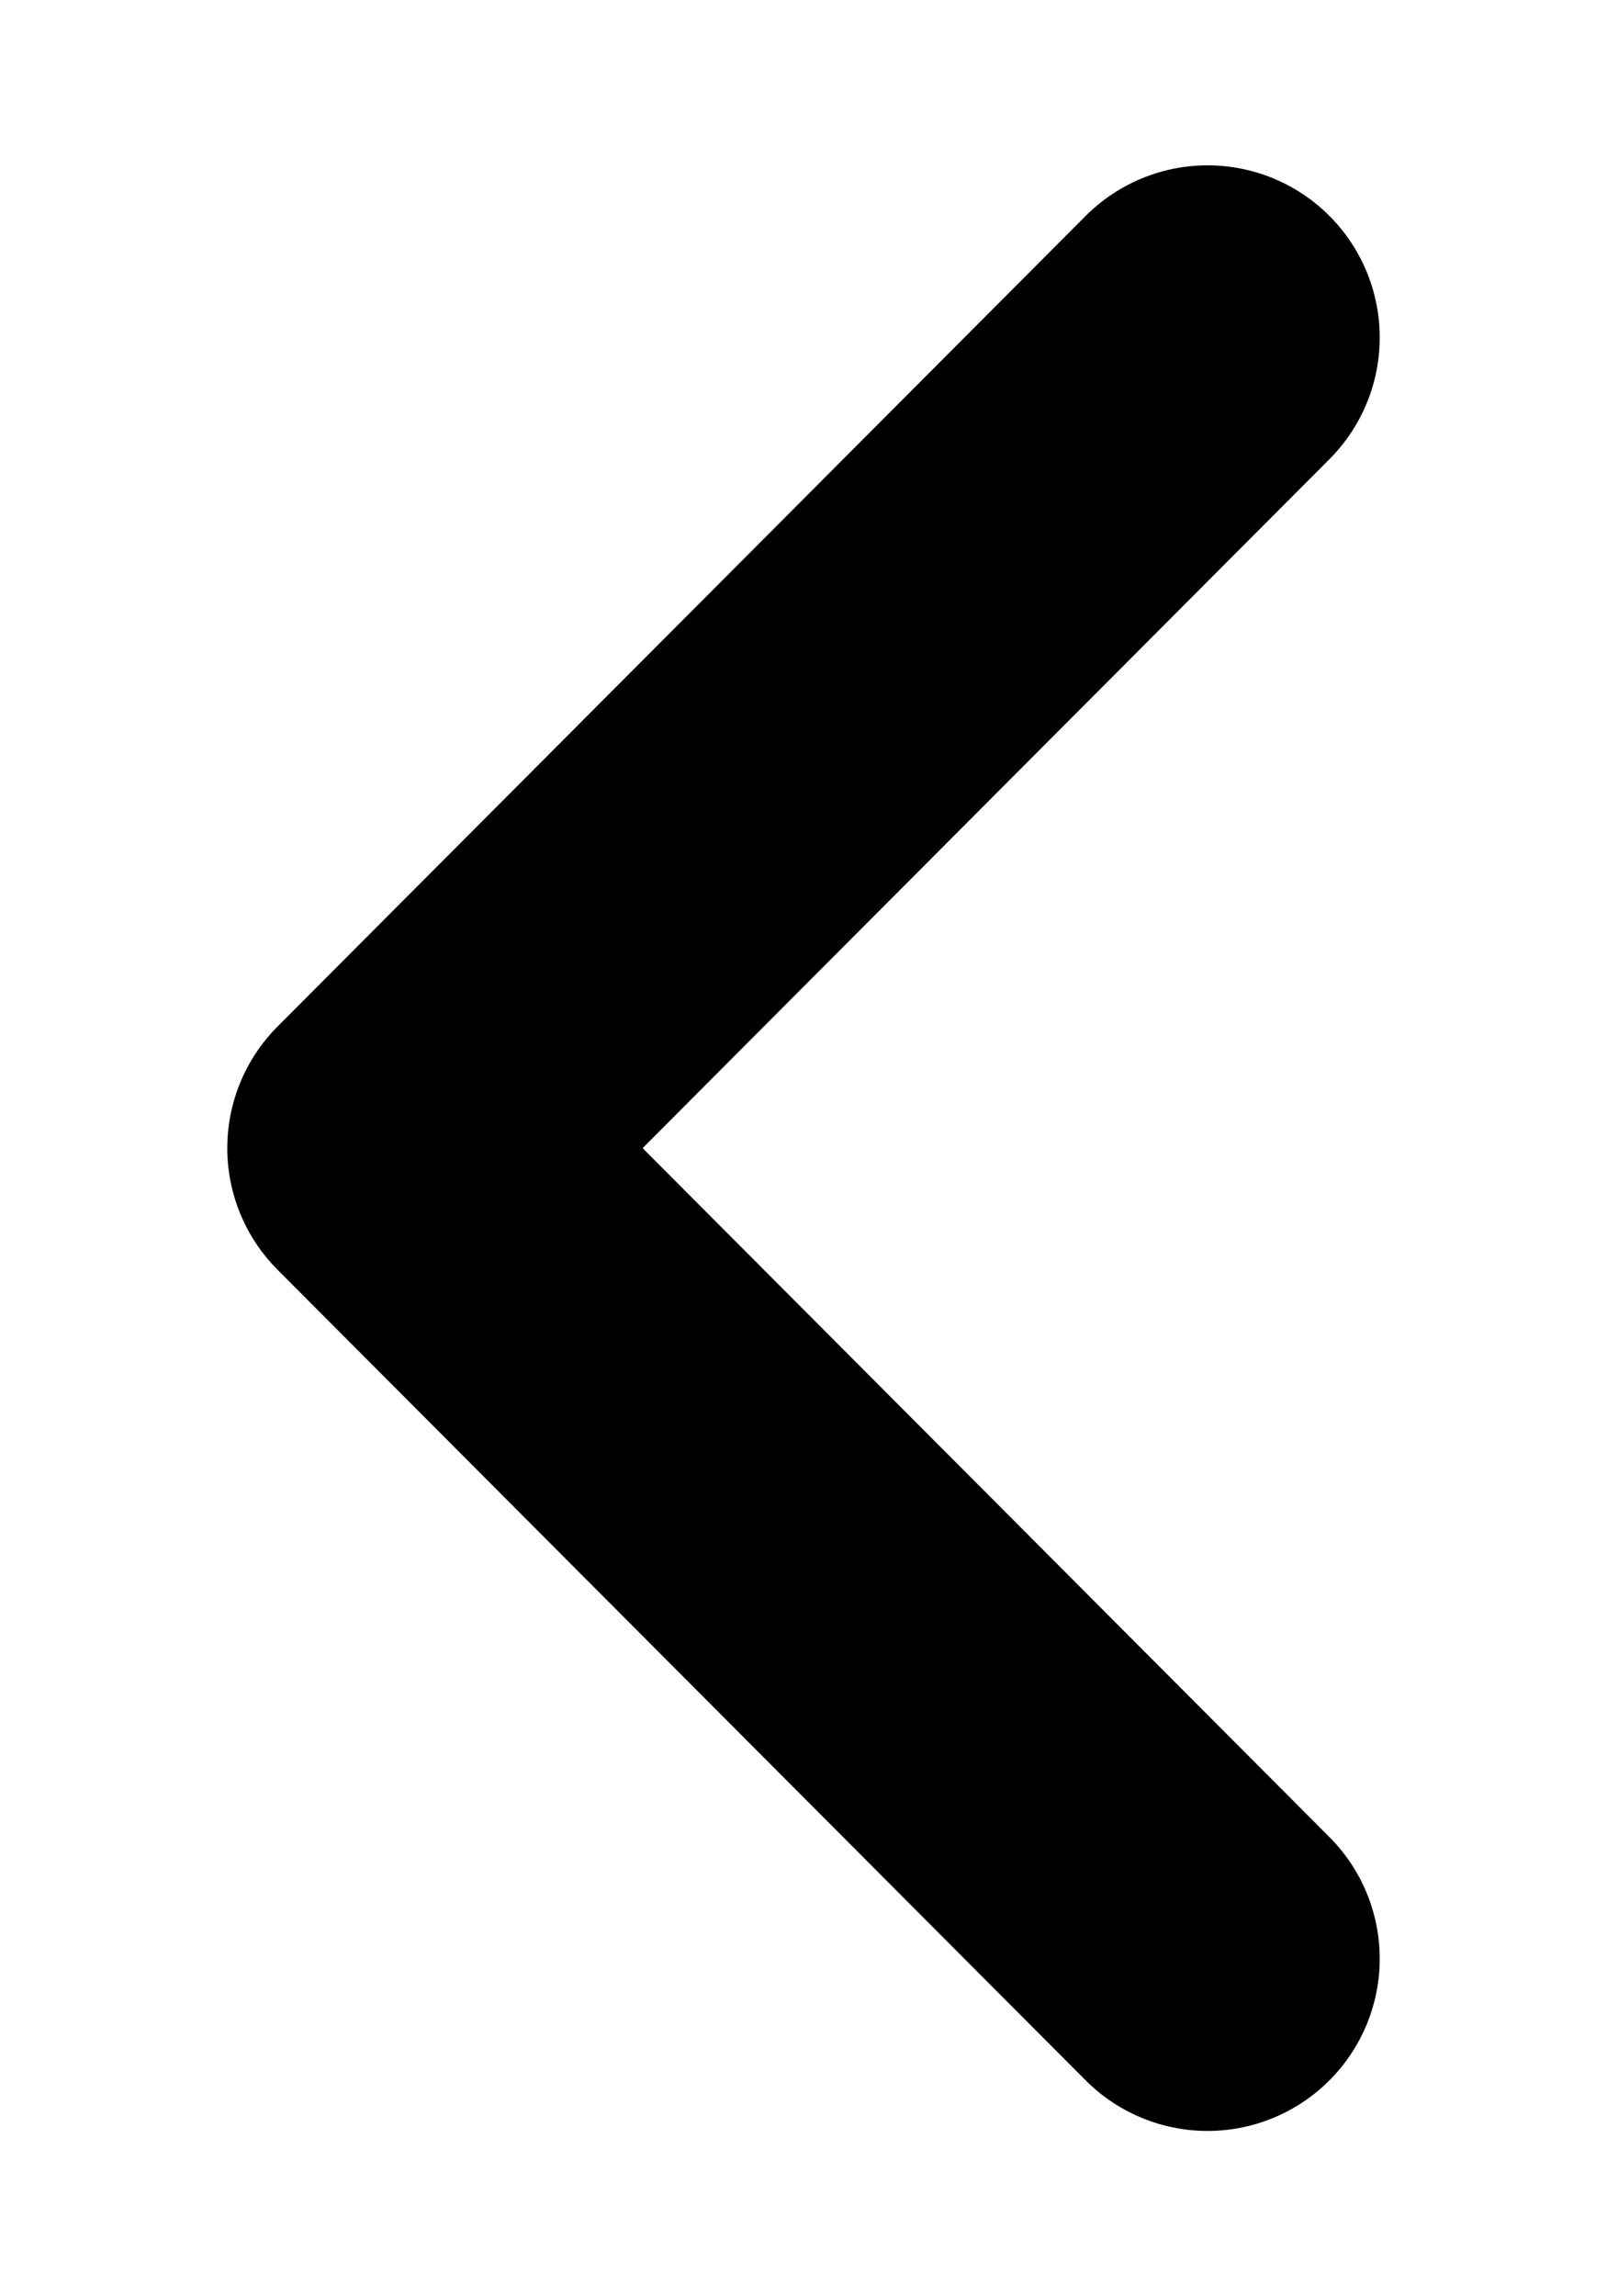 <svg width="7" height="10" viewBox="0 0 7 10" fill="none" xmlns="http://www.w3.org/2000/svg">
<path d="M5.26 1.47L1.74 5L5.26 8.53" stroke="black" stroke-width="1.5" stroke-linecap="round" stroke-linejoin="round"/>
</svg>
